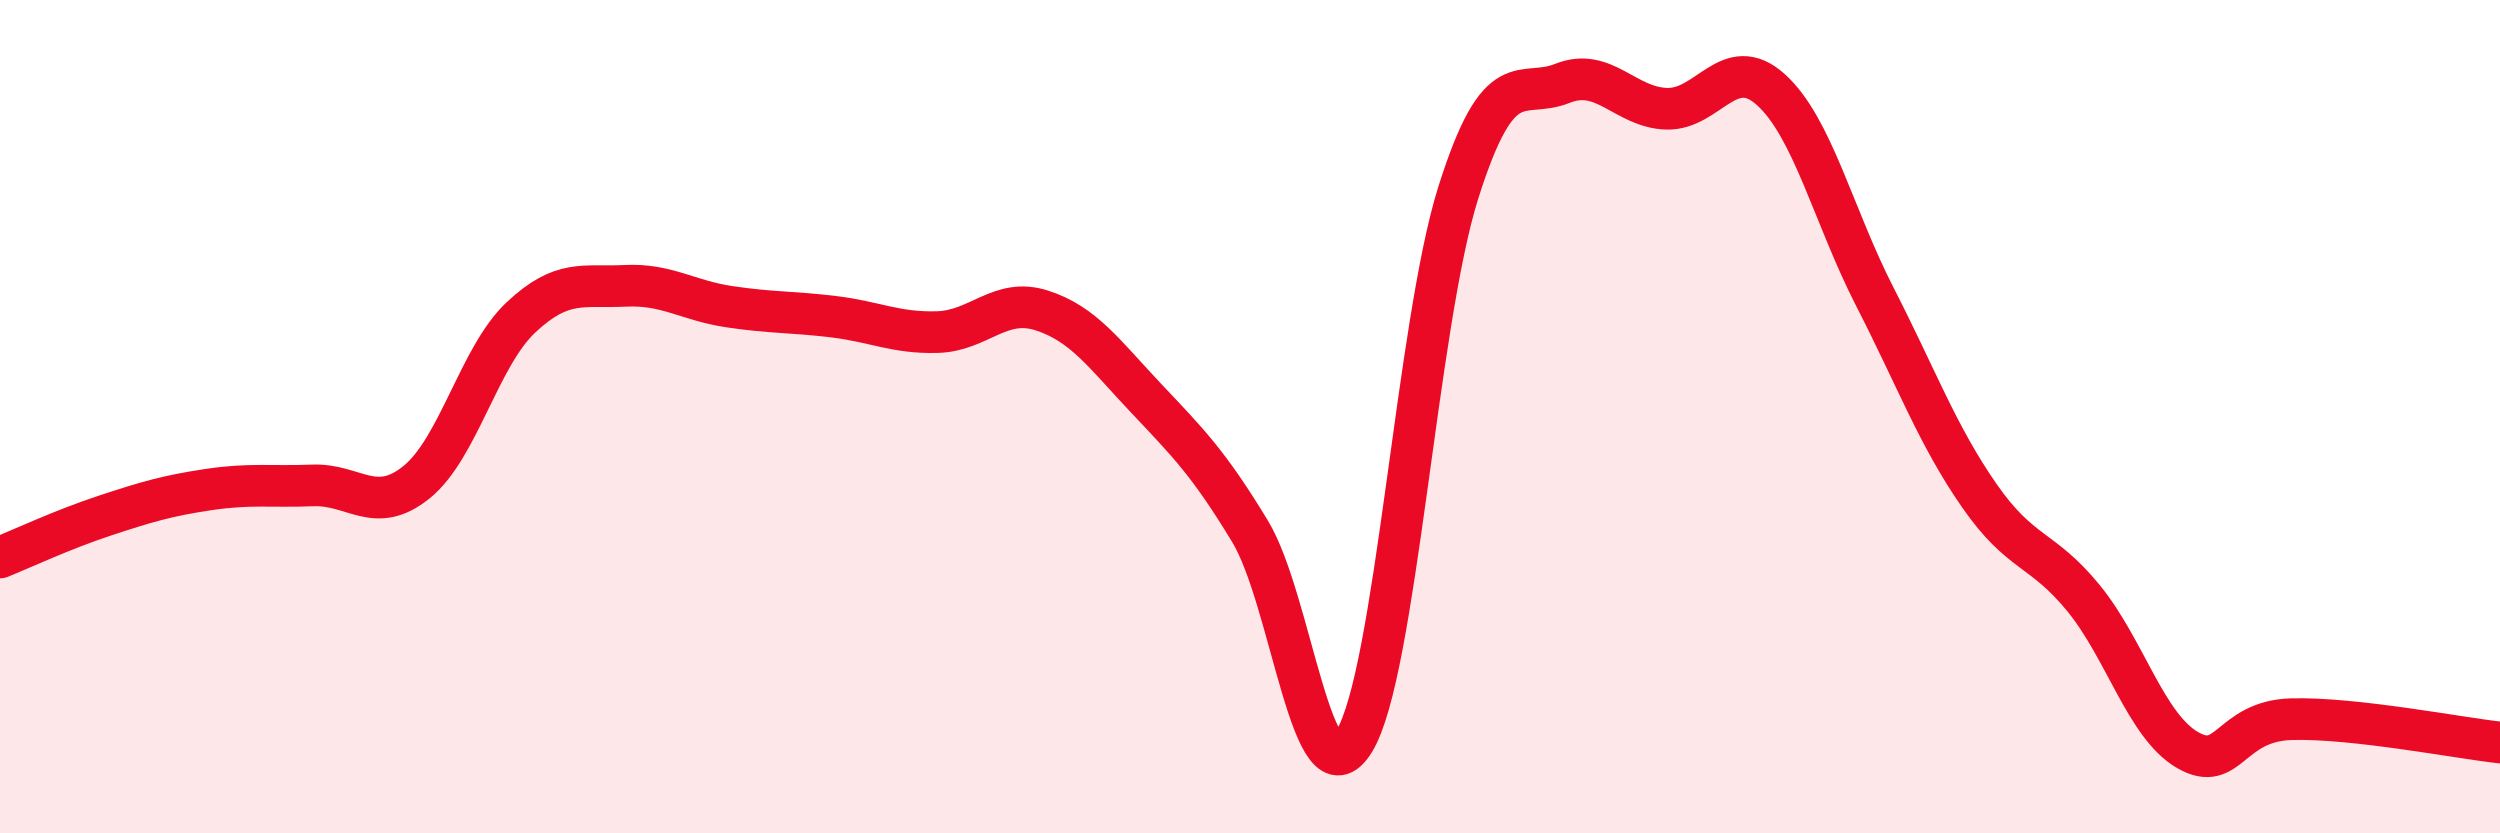 
    <svg width="60" height="20" viewBox="0 0 60 20" xmlns="http://www.w3.org/2000/svg">
      <path
        d="M 0,13.38 C 0.5,13.18 1.5,12.71 2.5,12.38 C 3.5,12.05 4,11.9 5,11.75 C 6,11.6 6.5,11.69 7.5,11.65 C 8.5,11.61 9,12.38 10,11.57 C 11,10.76 11.5,8.56 12.5,7.62 C 13.5,6.68 14,6.91 15,6.86 C 16,6.81 16.5,7.21 17.5,7.36 C 18.5,7.51 19,7.48 20,7.6 C 21,7.72 21.5,8 22.5,7.97 C 23.5,7.94 24,7.13 25,7.45 C 26,7.77 26.5,8.49 27.5,9.55 C 28.5,10.61 29,11.1 30,12.75 C 31,14.4 31.5,19.42 32.5,17.79 C 33.5,16.16 34,7.78 35,4.62 C 36,1.46 36.5,2.4 37.5,2 C 38.5,1.6 39,2.58 40,2.61 C 41,2.64 41.5,1.25 42.5,2.15 C 43.5,3.05 44,5.18 45,7.13 C 46,9.08 46.5,10.45 47.5,11.89 C 48.5,13.33 49,13.13 50,14.35 C 51,15.57 51.5,17.42 52.5,18 C 53.5,18.58 53.5,17.3 55,17.26 C 56.5,17.22 59,17.71 60,17.82L60 20L0 20Z"
        fill="#EB0A25"
        opacity="0.1"
        stroke-linecap="round"
        stroke-linejoin="round"
      />
      <path
        d="M 0,13.38 C 0.5,13.18 1.5,12.71 2.5,12.38 C 3.5,12.05 4,11.9 5,11.75 C 6,11.6 6.5,11.69 7.5,11.65 C 8.5,11.61 9,12.38 10,11.57 C 11,10.76 11.5,8.56 12.5,7.62 C 13.5,6.68 14,6.91 15,6.86 C 16,6.81 16.5,7.21 17.5,7.36 C 18.5,7.51 19,7.48 20,7.6 C 21,7.72 21.5,8 22.5,7.97 C 23.5,7.94 24,7.13 25,7.45 C 26,7.77 26.5,8.49 27.5,9.55 C 28.5,10.61 29,11.1 30,12.75 C 31,14.4 31.5,19.42 32.5,17.79 C 33.5,16.16 34,7.78 35,4.62 C 36,1.46 36.5,2.4 37.5,2 C 38.5,1.6 39,2.58 40,2.61 C 41,2.64 41.5,1.25 42.5,2.15 C 43.5,3.05 44,5.18 45,7.13 C 46,9.08 46.5,10.45 47.5,11.89 C 48.5,13.33 49,13.13 50,14.35 C 51,15.57 51.5,17.42 52.5,18 C 53.5,18.58 53.5,17.3 55,17.26 C 56.5,17.22 59,17.71 60,17.82"
        stroke="#EB0A25"
        stroke-width="1"
        fill="none"
        stroke-linecap="round"
        stroke-linejoin="round"
      />
    </svg>
  